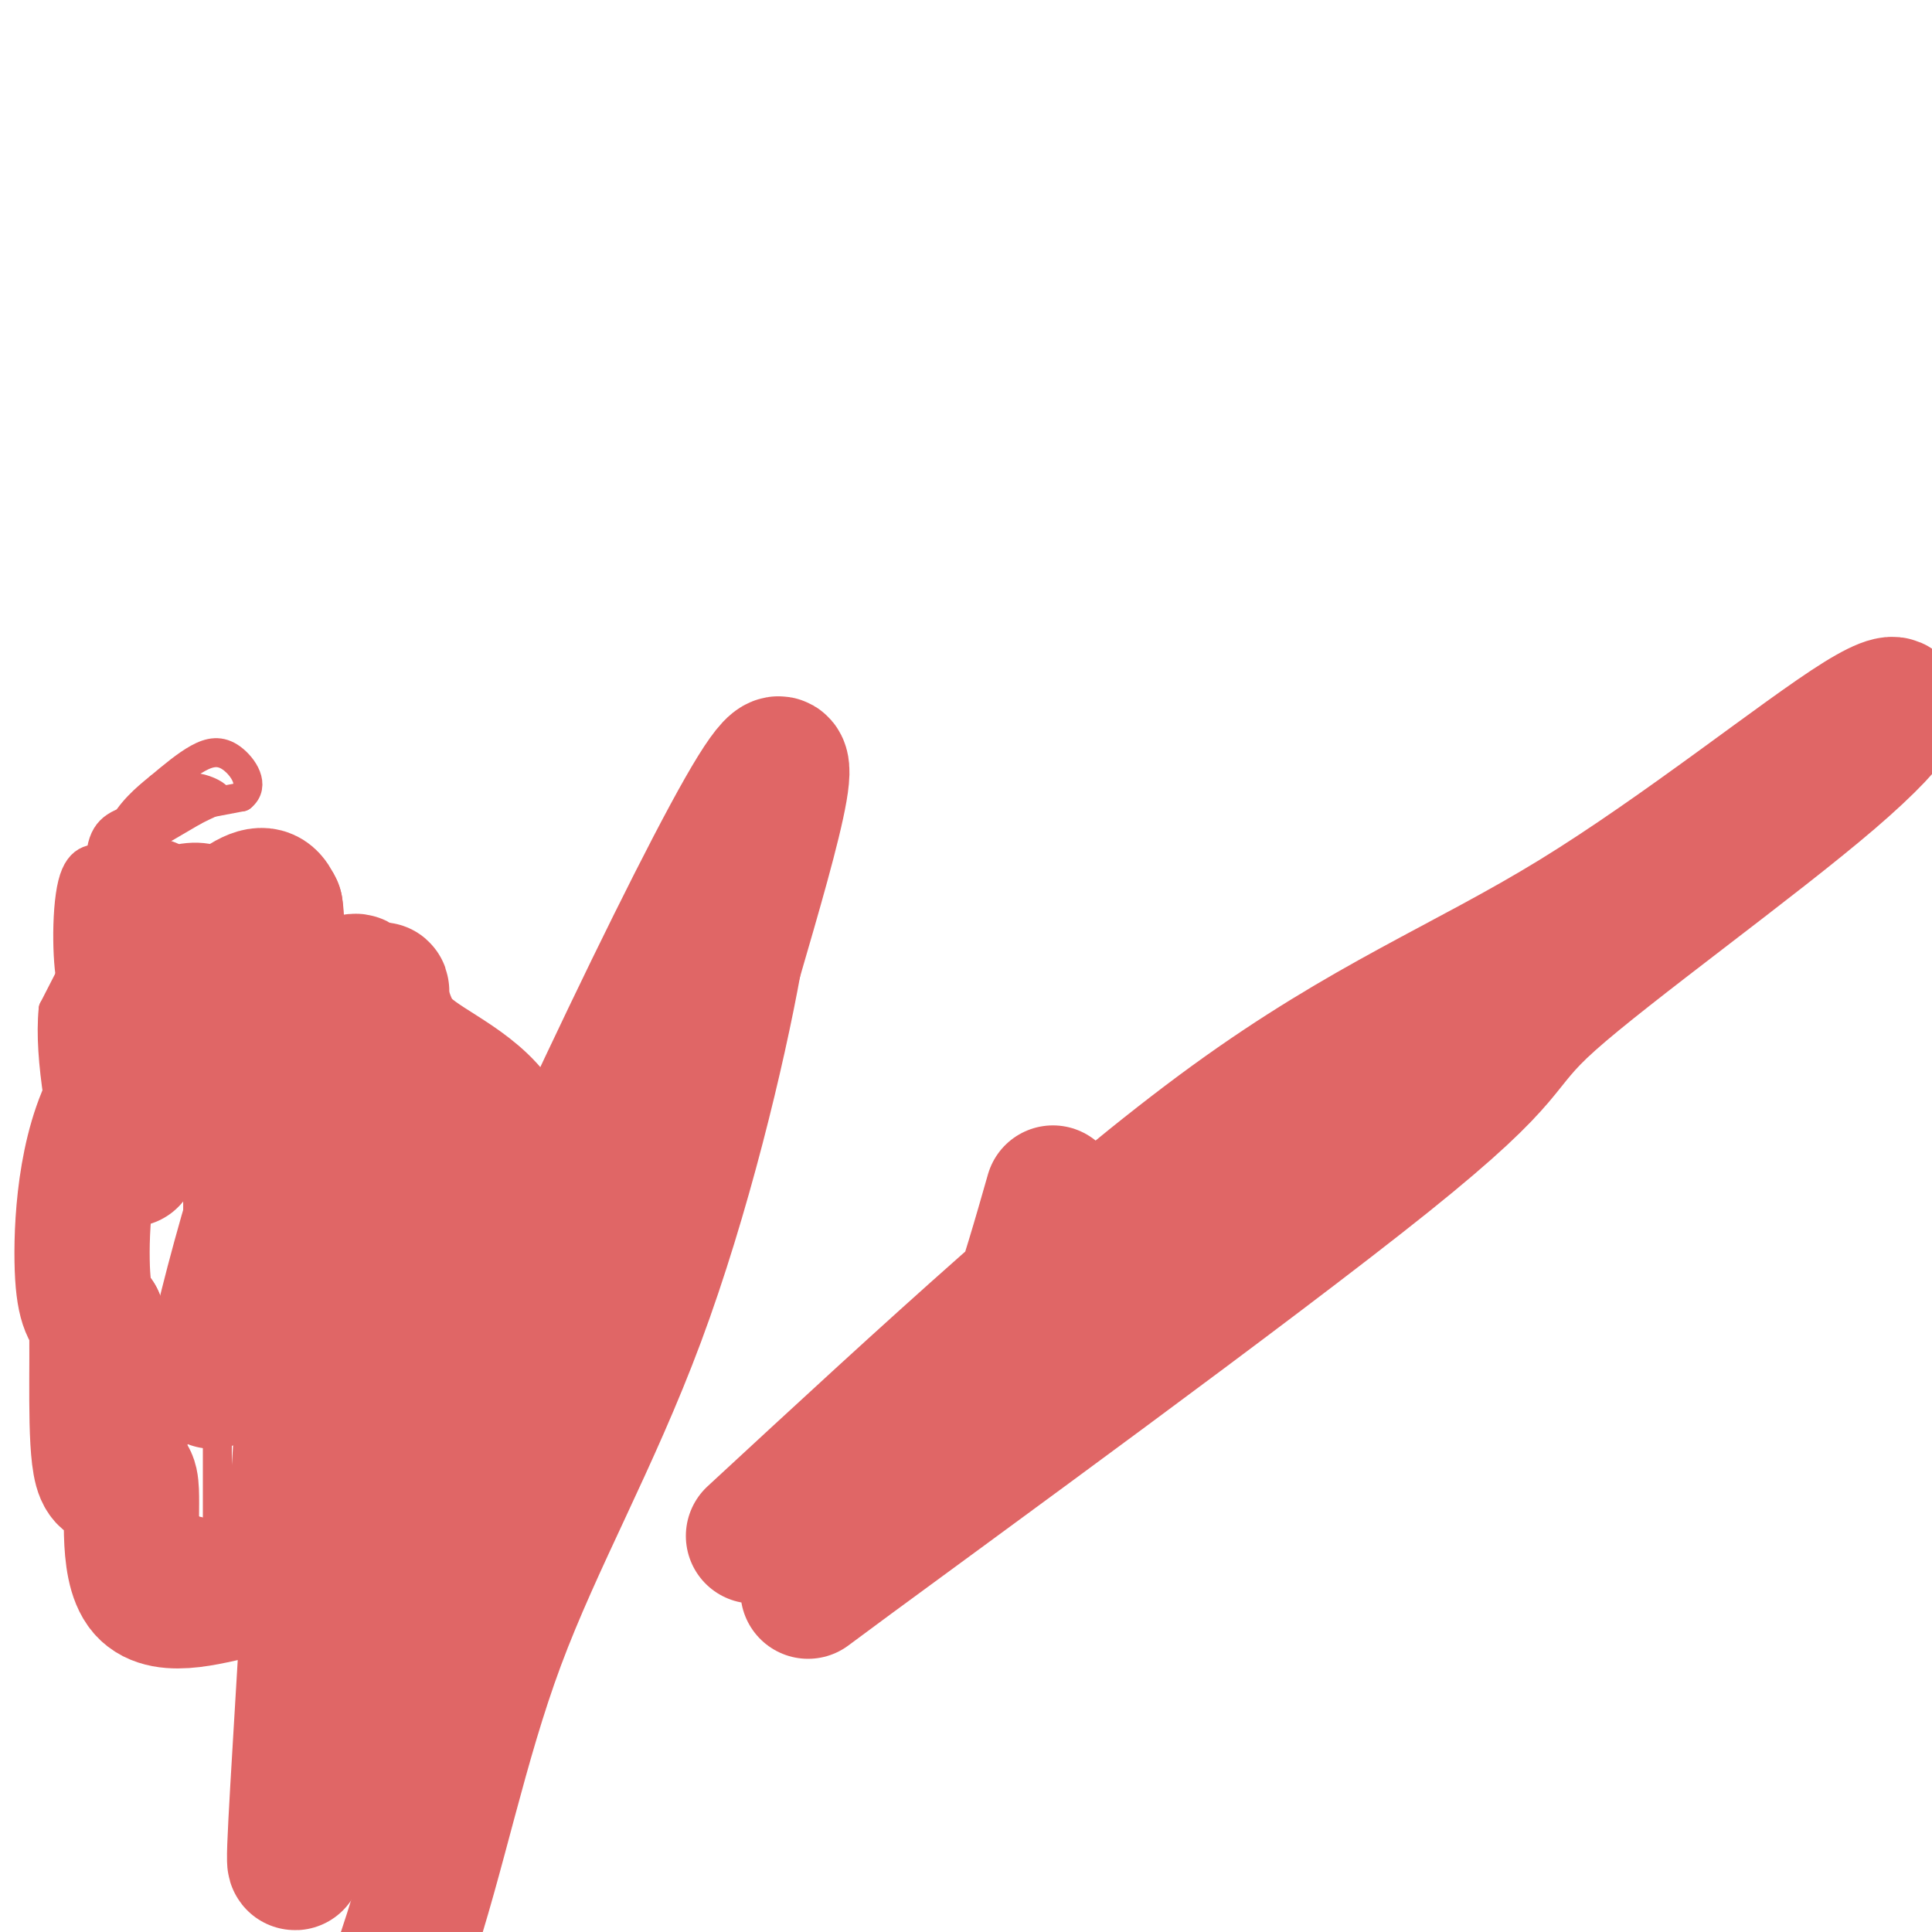 <svg viewBox='0 0 400 400' version='1.1' xmlns='http://www.w3.org/2000/svg' xmlns:xlink='http://www.w3.org/1999/xlink'><g fill='none' stroke='#e06666' stroke-width='6' stroke-linecap='round' stroke-linejoin='round'><path d='M106,295c-6.167,0.417 -12.333,0.833 -16,0c-3.667,-0.833 -4.833,-2.917 -6,-5'/><path d='M84,290c-6.000,-3.000 -18.000,-8.000 -30,-13'/><path d='M54,277c-7.667,-3.167 -11.833,-4.583 -16,-6'/><path d='M38,271c-2.893,0.321 -2.125,4.125 0,6c2.125,1.875 5.607,1.821 7,5c1.393,3.179 0.696,9.589 0,16'/><path d='M45,298c0.000,5.500 0.000,11.250 0,17'/><path d='M45,315c-0.844,3.533 -2.956,3.867 -6,1c-3.044,-2.867 -7.022,-8.933 -11,-15'/><path d='M28,301c-3.667,-3.622 -7.333,-5.178 -8,-9c-0.667,-3.822 1.667,-9.911 4,-16'/><path d='M24,276c0.800,-4.933 0.800,-9.267 -1,-13c-1.800,-3.733 -5.400,-6.867 -9,-10'/><path d='M19,302c-1.583,-1.167 -3.167,-2.333 -3,-6c0.167,-3.667 2.083,-9.833 4,-16'/><path d='M20,280c0.500,-14.000 -0.250,-41.000 -1,-68'/><path d='M19,212c-0.964,-11.143 -2.875,-5.000 -4,-8c-1.125,-3.000 -1.464,-15.143 0,-21c1.464,-5.857 4.732,-5.429 8,-5'/><path d='M23,178c4.167,-2.500 10.583,-6.250 17,-10'/><path d='M40,168c3.986,-2.089 5.450,-2.313 5,-3c-0.450,-0.687 -2.813,-1.839 -5,-2c-2.187,-0.161 -4.196,0.668 -7,4c-2.804,3.332 -6.402,9.166 -10,15'/><path d='M23,182c-3.369,4.012 -6.792,6.542 -8,16c-1.208,9.458 -0.202,25.845 -1,34c-0.798,8.155 -3.399,8.077 -6,8'/><path d='M8,240c-0.711,6.578 0.511,19.022 5,27c4.489,7.978 12.244,11.489 20,15'/><path d='M33,282c4.044,2.867 4.156,2.533 4,4c-0.156,1.467 -0.578,4.733 -1,8'/><path d='M36,294c0.107,1.905 0.875,2.667 0,4c-0.875,1.333 -3.393,3.238 -6,2c-2.607,-1.238 -5.304,-5.619 -8,-10'/><path d='M22,290c-3.262,-3.393 -7.417,-6.875 -10,-15c-2.583,-8.125 -3.595,-20.893 -2,-34c1.595,-13.107 5.798,-26.554 10,-40'/><path d='M20,201c1.476,-11.476 0.167,-20.167 1,-25c0.833,-4.833 3.810,-5.810 9,-7c5.190,-1.190 12.595,-2.595 20,-4'/><path d='M50,165c2.964,-2.357 0.375,-6.250 -2,-8c-2.375,-1.750 -4.536,-1.357 -7,0c-2.464,1.357 -5.232,3.679 -8,6'/><path d='M33,163c-2.889,2.311 -6.111,5.089 -8,9c-1.889,3.911 -2.444,8.956 -3,14'/><path d='M22,186c-2.333,6.167 -6.667,14.583 -11,23'/><path d='M11,209c-1.000,10.333 2.000,24.667 5,39'/><path d='M16,248c0.111,10.689 -2.111,17.911 -1,25c1.111,7.089 5.556,14.044 10,21'/><path d='M25,294c4.933,6.333 12.267,11.667 13,15c0.733,3.333 -5.133,4.667 -11,6'/><path d='M41,317c-4.750,2.083 -9.500,4.167 -12,3c-2.500,-1.167 -2.750,-5.583 -3,-10'/><path d='M26,310c-1.643,-1.857 -4.250,-1.500 -5,-5c-0.750,-3.500 0.357,-10.857 0,-15c-0.357,-4.143 -2.179,-5.071 -4,-6'/><path d='M17,284c-1.679,-2.250 -3.875,-4.875 -6,-9c-2.125,-4.125 -4.179,-9.750 -3,-17c1.179,-7.250 5.589,-16.125 10,-25'/><path d='M18,233c0.561,-12.512 -3.035,-31.292 3,-43c6.035,-11.708 21.702,-16.344 28,-9c6.298,7.344 3.228,26.670 1,36c-2.228,9.330 -3.614,8.665 -5,8'/><path d='M45,225c-2.022,6.489 -4.578,18.711 -4,27c0.578,8.289 4.289,12.644 8,17'/></g>
<g fill='none' stroke='#e06666' stroke-width='28' stroke-linecap='round' stroke-linejoin='round'><path d='M27,240c0.917,-21.583 1.833,-43.167 3,-50c1.167,-6.833 2.583,1.083 4,9'/><path d='M34,199c1.809,1.628 4.330,1.199 5,4c0.670,2.801 -0.512,8.831 0,12c0.512,3.169 2.718,3.477 4,0c1.282,-3.477 1.641,-10.738 2,-18'/><path d='M45,197c-0.905,-2.964 -4.167,-1.375 -3,-3c1.167,-1.625 6.762,-6.464 10,-8c3.238,-1.536 4.119,0.232 5,2'/><path d='M57,188c0.689,4.089 -0.089,13.311 3,17c3.089,3.689 10.044,1.844 17,0'/><path d='M77,205c3.051,2.131 2.179,7.458 7,12c4.821,4.542 15.337,8.300 20,17c4.663,8.700 3.475,22.343 2,29c-1.475,6.657 -3.238,6.329 -5,6'/><path d='M101,269c-3.444,2.222 -9.556,4.778 -10,8c-0.444,3.222 4.778,7.111 10,11'/><path d='M101,288c-1.462,5.640 -10.118,14.241 -13,2c-2.882,-12.241 0.011,-45.322 2,-58c1.989,-12.678 3.074,-4.952 -1,-4c-4.074,0.952 -13.307,-4.871 -17,-8c-3.693,-3.129 -1.847,-3.565 0,-4'/><path d='M72,216c0.475,-2.999 1.662,-8.498 2,-11c0.338,-2.502 -0.175,-2.007 -3,-1c-2.825,1.007 -7.963,2.528 -17,5c-9.037,2.472 -21.971,5.896 -29,16c-7.029,10.104 -8.151,26.887 -8,36c0.151,9.113 1.576,10.557 3,12'/><path d='M20,273c0.295,9.055 -0.468,25.691 1,31c1.468,5.309 5.167,-0.709 6,3c0.833,3.709 -1.200,17.144 3,22c4.200,4.856 14.634,1.133 21,0c6.366,-1.133 8.665,0.325 10,-12c1.335,-12.325 1.706,-38.434 6,-63c4.294,-24.566 12.513,-47.590 12,-49c-0.513,-1.410 -9.756,18.795 -19,39'/><path d='M60,244c-7.740,19.842 -17.589,49.948 -16,40c1.589,-9.948 14.615,-59.951 20,-60c5.385,-0.049 3.128,49.857 1,89c-2.128,39.143 -4.127,67.523 -4,72c0.127,4.477 2.380,-14.948 22,-64c19.620,-49.052 56.606,-127.729 71,-153c14.394,-25.271 6.197,2.865 -2,31'/><path d='M152,199c-3.301,18.330 -10.555,48.656 -20,74c-9.445,25.344 -21.081,45.708 -29,67c-7.919,21.292 -12.120,43.512 -19,64c-6.880,20.488 -16.440,39.244 -26,58'/><path d='M156,318c35.517,-32.839 71.033,-65.678 99,-86c27.967,-20.322 48.384,-28.127 71,-42c22.616,-13.873 47.433,-33.815 59,-41c11.567,-7.185 9.886,-1.614 -6,12c-15.886,13.614 -45.978,35.272 -58,46c-12.022,10.728 -5.976,10.527 -34,33c-28.024,22.473 -90.120,67.622 -111,83c-20.880,15.378 -0.545,0.986 12,-12c12.545,-12.986 17.298,-24.568 21,-35c3.702,-10.432 6.351,-19.716 9,-29'/></g>
</svg>